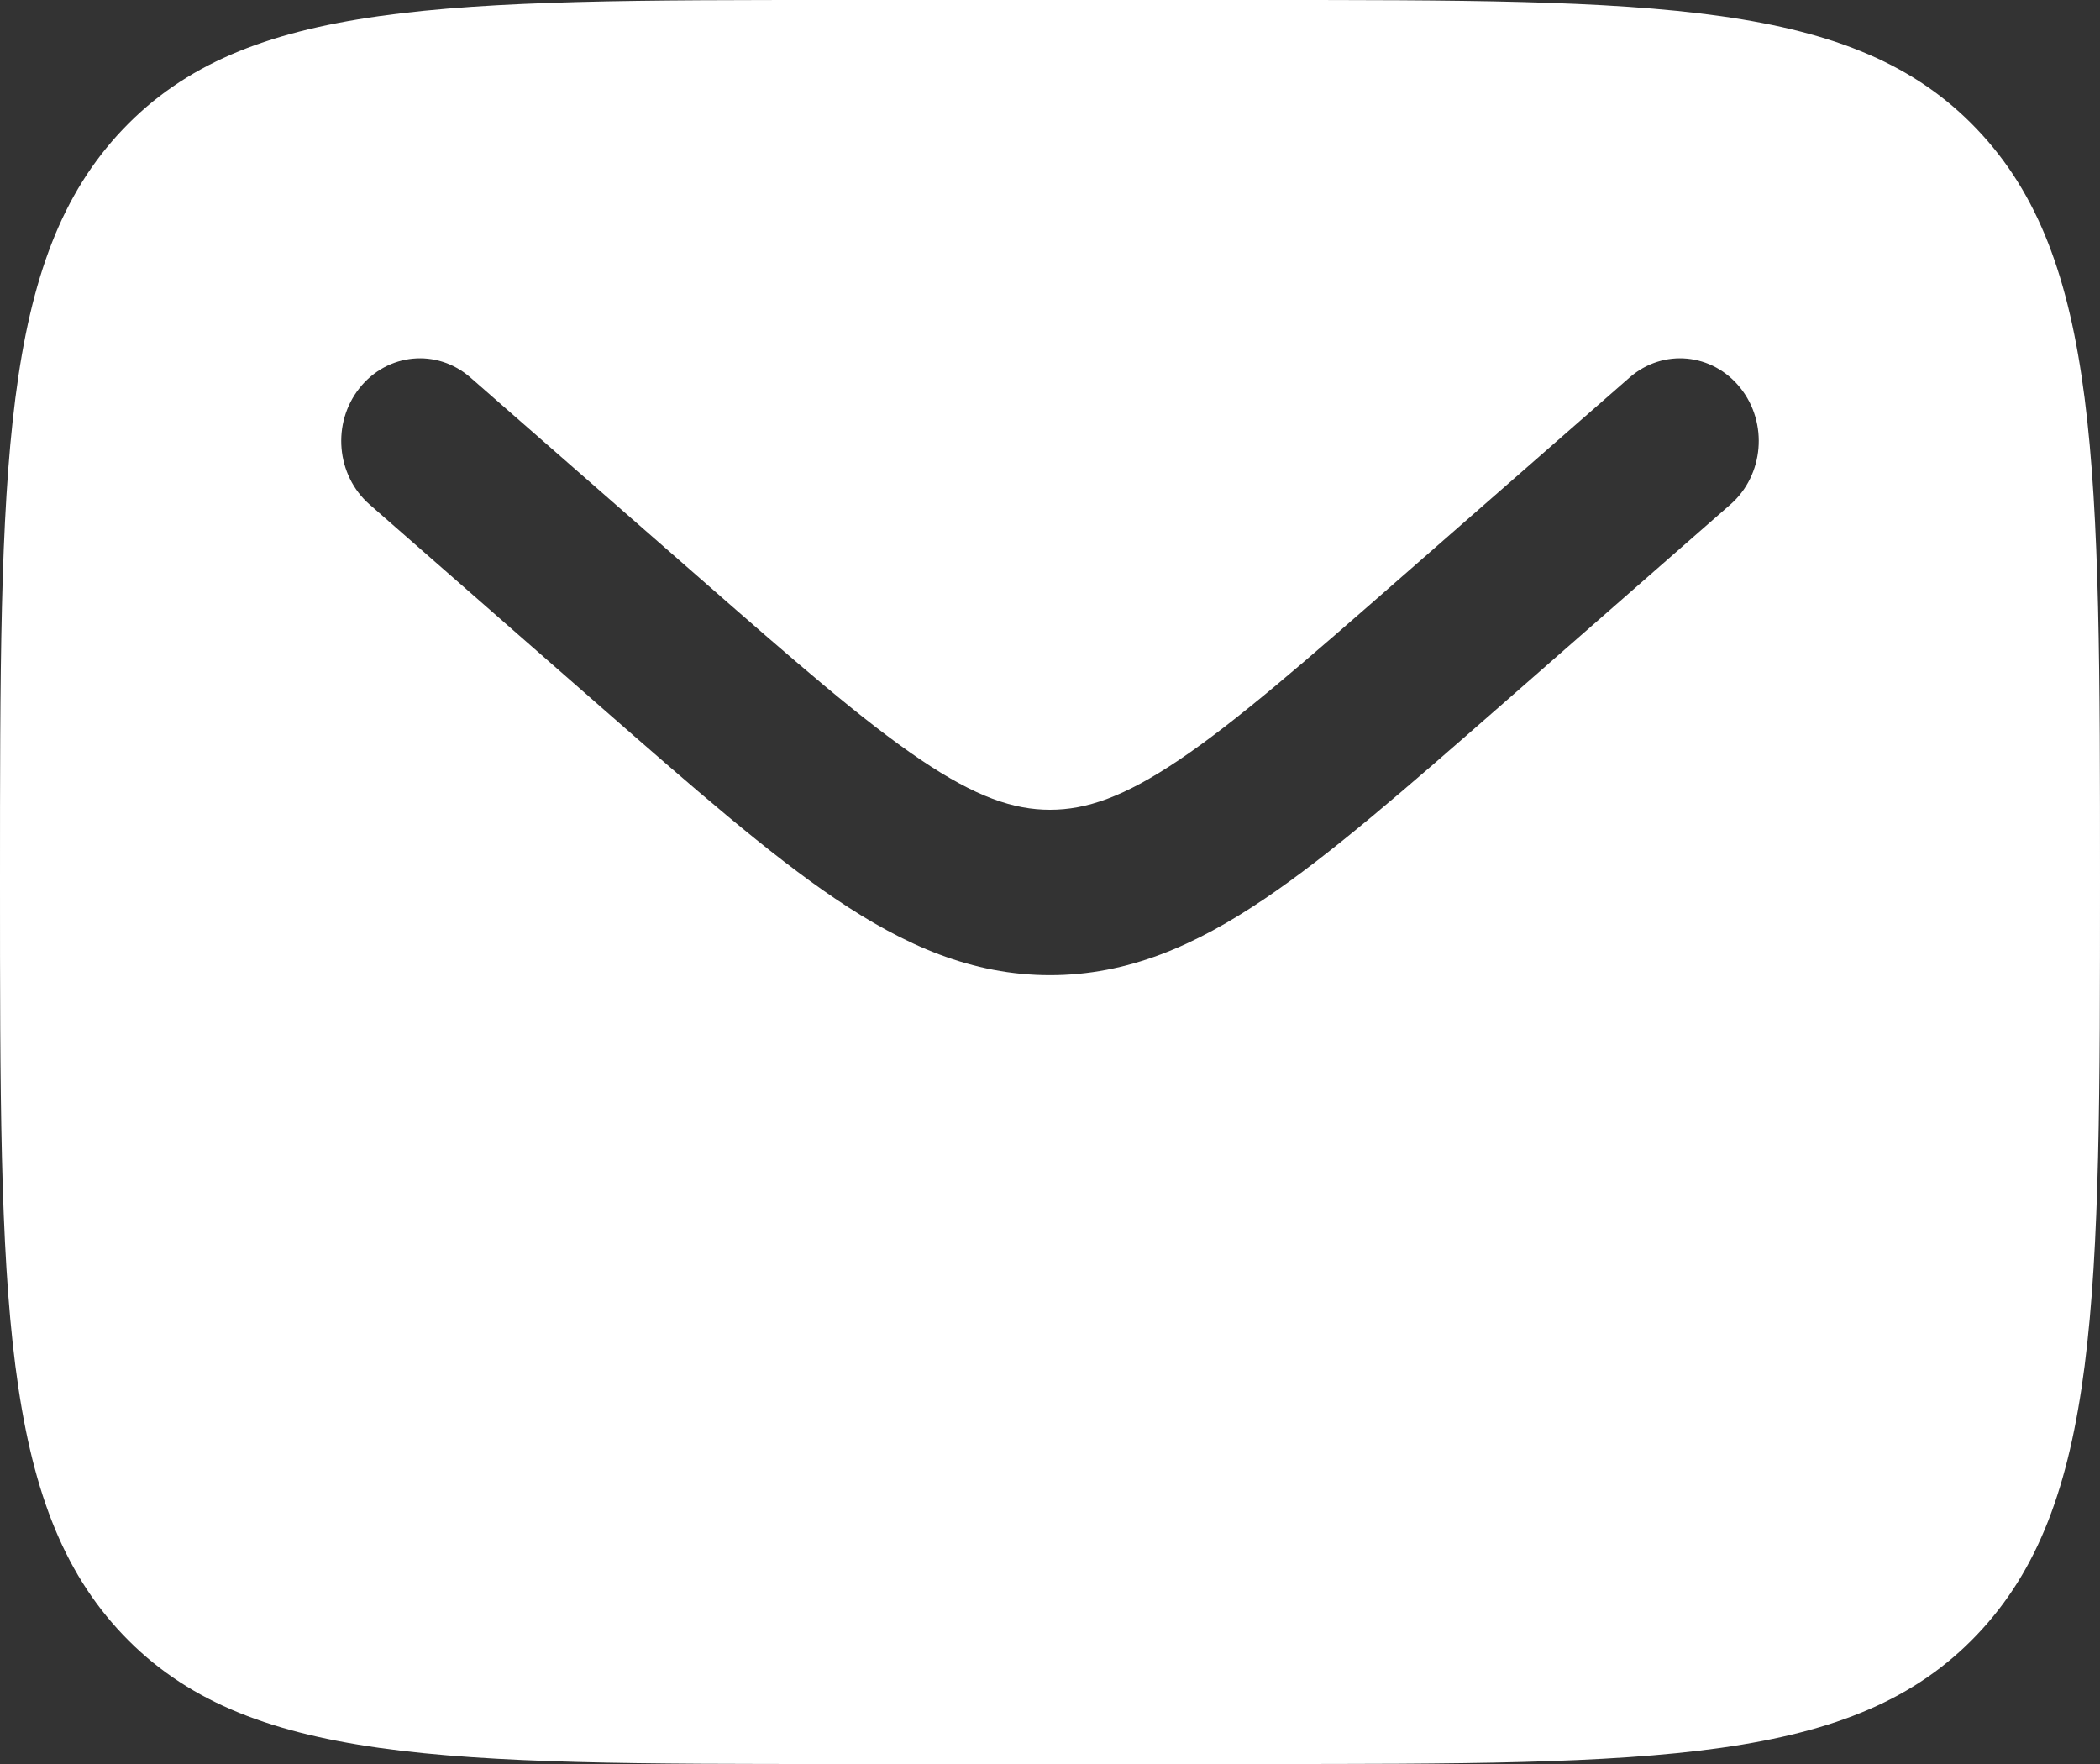 <?xml version="1.0" encoding="UTF-8"?> <svg xmlns="http://www.w3.org/2000/svg" width="25" height="21" viewBox="0 0 25 21" fill="none"><rect x="0" y="0" width="25" height="21" fill="#333333" stroke="none"/><path fill-rule="evenodd" clip-rule="evenodd" d="M1.464 1.538C1.19209e-07 3.075 0 5.55 0 10.5C0 15.45 1.19209e-07 17.925 1.464 19.462C2.929 21 5.286 21 10 21H15C19.714 21 22.071 21 23.535 19.462C25 17.925 25 15.45 25 10.5C25 5.55 25 3.075 23.535 1.538C22.071 -1.19209e-07 19.714 0 15 0H10C5.286 0 2.929 -1.19209e-07 1.464 1.538ZM20.72 4.62C21.052 5.037 20.998 5.658 20.6 6.006L17.855 8.409C16.747 9.378 15.849 10.164 15.056 10.699C14.23 11.257 13.426 11.609 12.5 11.609C11.574 11.609 10.77 11.257 9.944 10.699C9.151 10.164 8.253 9.378 7.145 8.409L4.4 6.006C4.002 5.658 3.948 5.037 4.28 4.62C4.611 4.202 5.202 4.146 5.6 4.494L8.299 6.855C9.465 7.876 10.275 8.582 10.958 9.043C11.62 9.49 12.069 9.64 12.5 9.64C12.931 9.64 13.38 9.49 14.042 9.043C14.725 8.582 15.535 7.876 16.701 6.855L19.4 4.494C19.798 4.146 20.389 4.202 20.72 4.62Z" fill="white"></path></svg> 